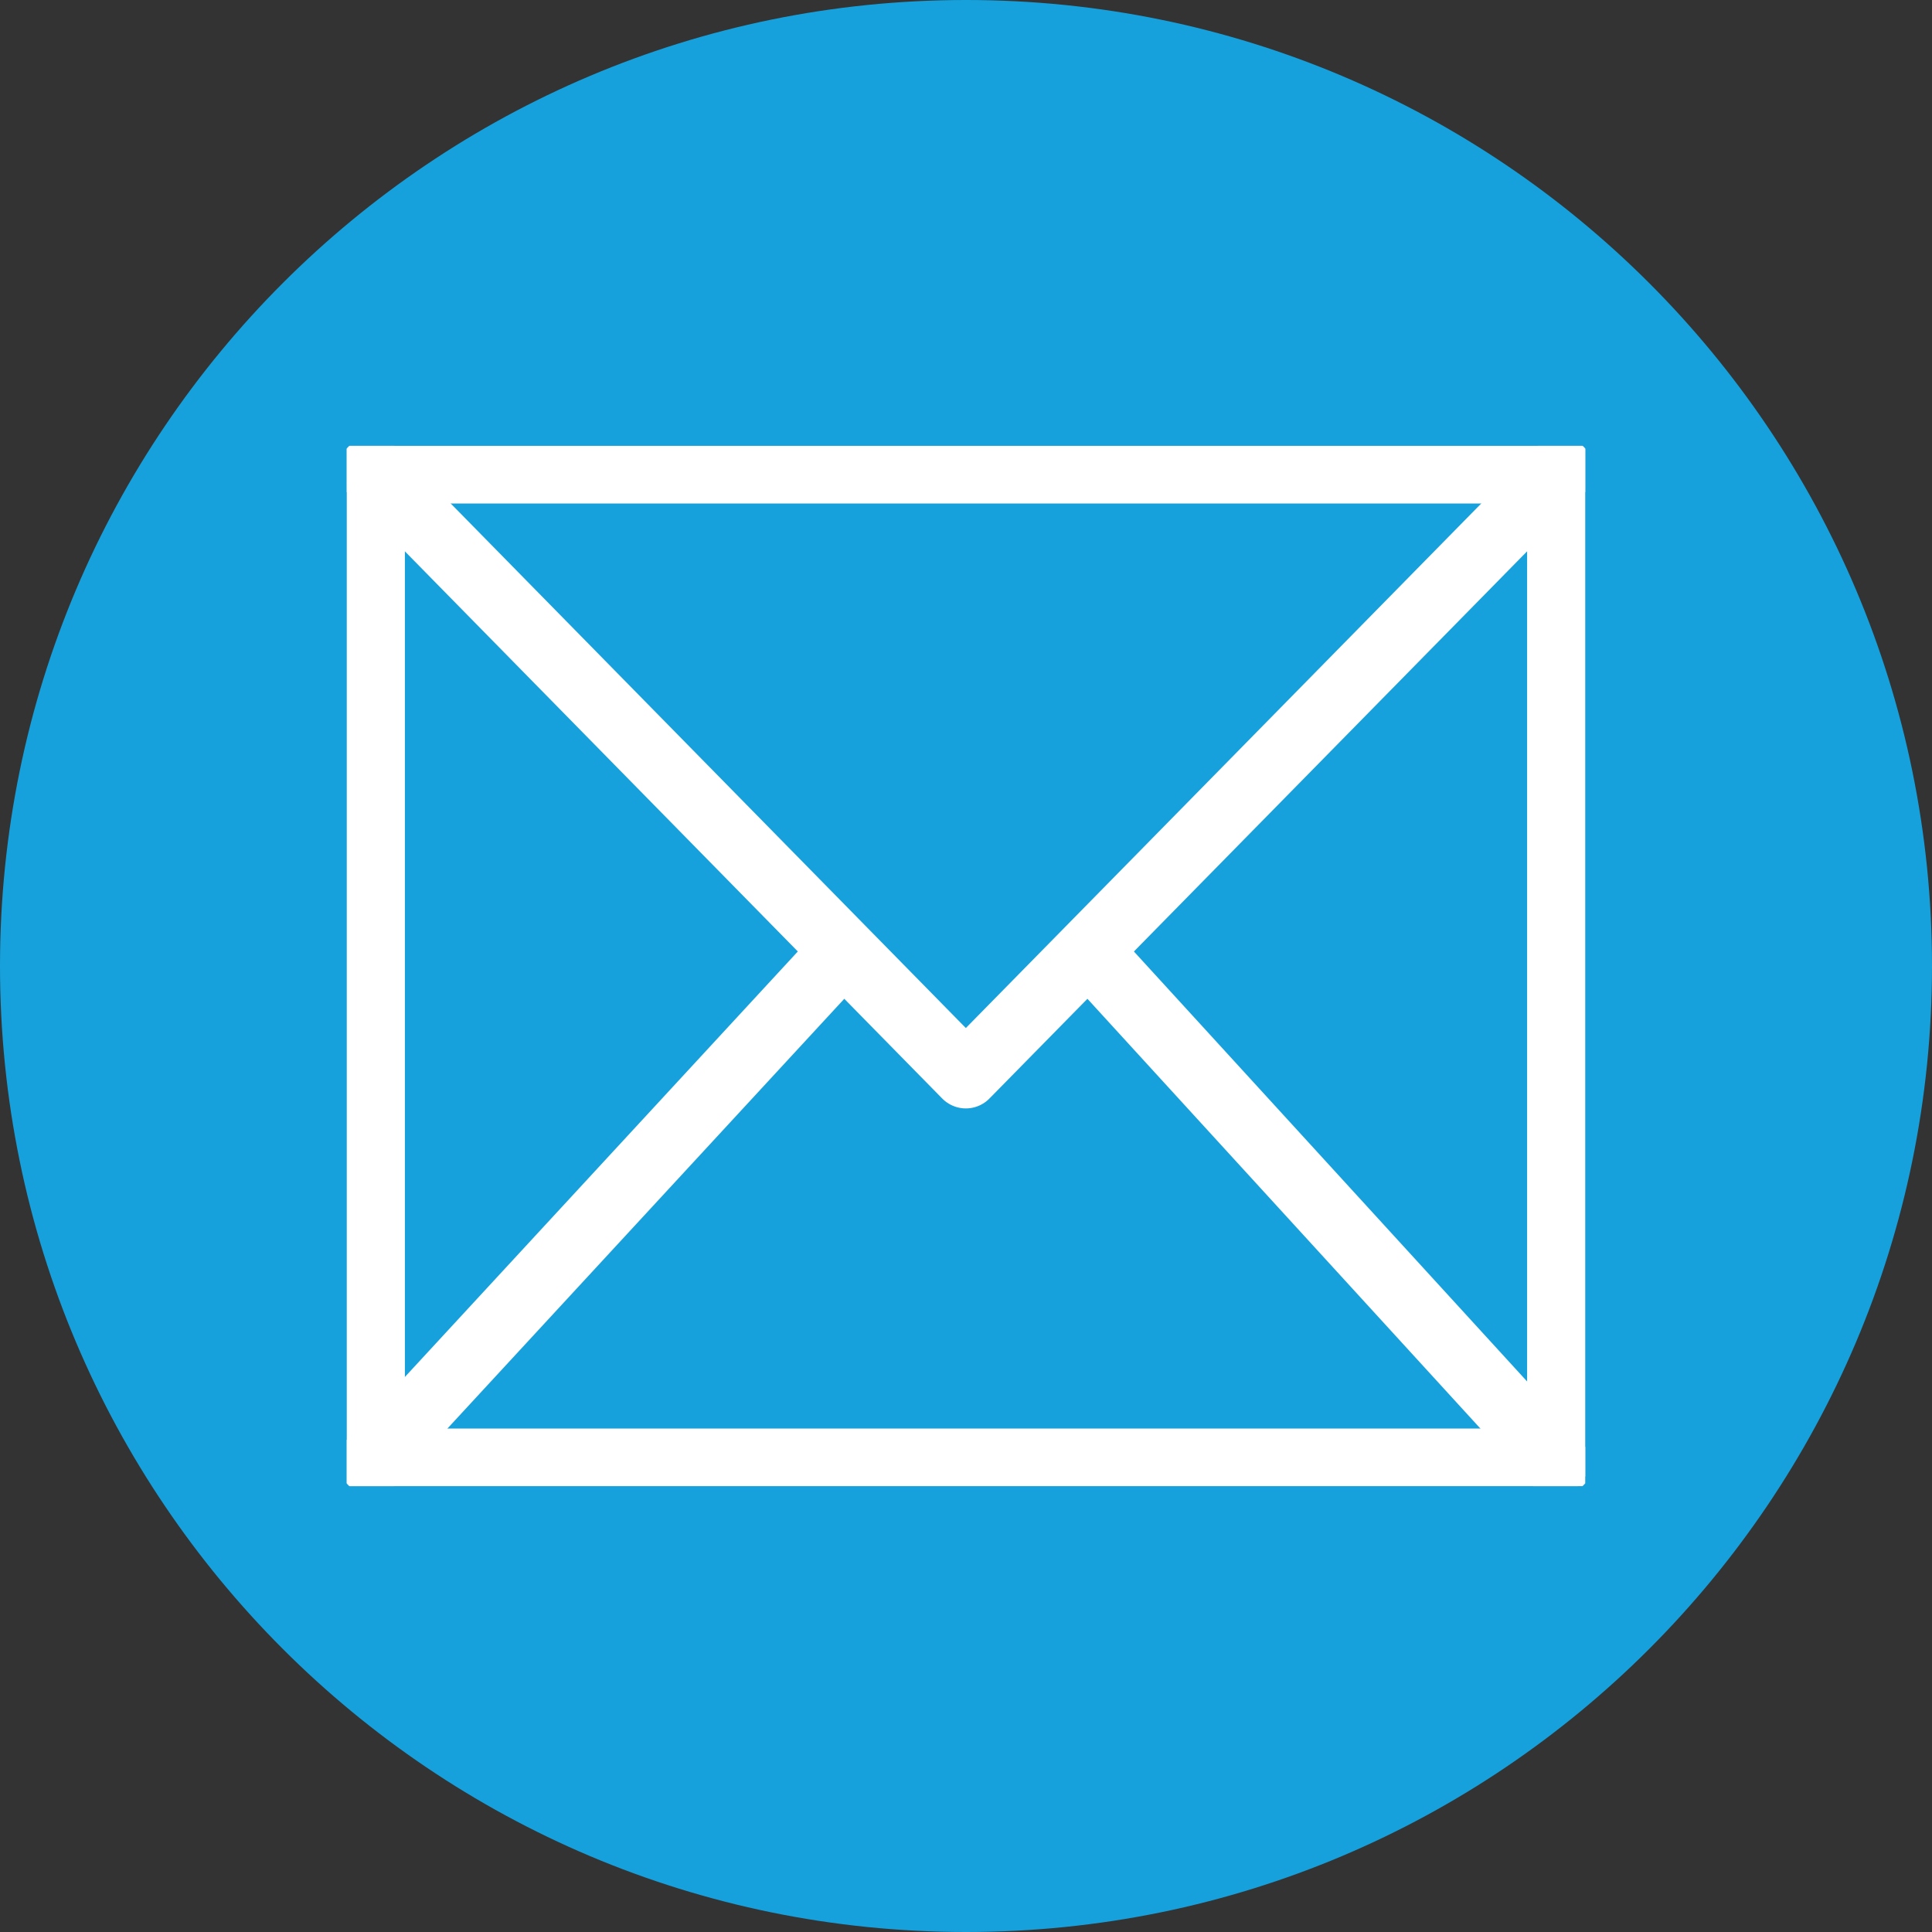 <svg width="35" height="35" viewBox="0 0 35 35" fill="none" xmlns="http://www.w3.org/2000/svg">
<rect x="0" y="0" width="35" height="35" fill="#333333" stroke="none"/>
<path d="M17.5 35C27.165 35 35 27.165 35 17.5C35 7.835 27.165 0 17.5 0C7.835 0 0 7.835 0 17.5C0 27.165 7.835 35 17.5 35Z" fill="#16A1DC"/>
<g clip-path="url(#clip0)">
<path d="M28.265 8.521H6.735V26.479H28.265V8.521Z" fill="#16A1DC" stroke="white" stroke-width="1.2" stroke-linecap="round" stroke-linejoin="round"/>
<path d="M6.735 8.521L17.497 19.48L28.265 8.521" stroke="white" stroke-width="1.2" stroke-linecap="round" stroke-linejoin="round"/>
<path d="M6.735 26.479L15.027 17.5" stroke="white" stroke-width="1.2" stroke-linecap="round" stroke-linejoin="round"/>
<path d="M28.18 26.479L19.834 17.352" stroke="white" stroke-width="1.2" stroke-linecap="round" stroke-linejoin="round"/>
</g>
<defs>
<clipPath id="clip0">
<rect width="22.436" height="18.846" fill="white" transform="translate(6.282 8.077)"/>
</clipPath>
</defs>
</svg>

